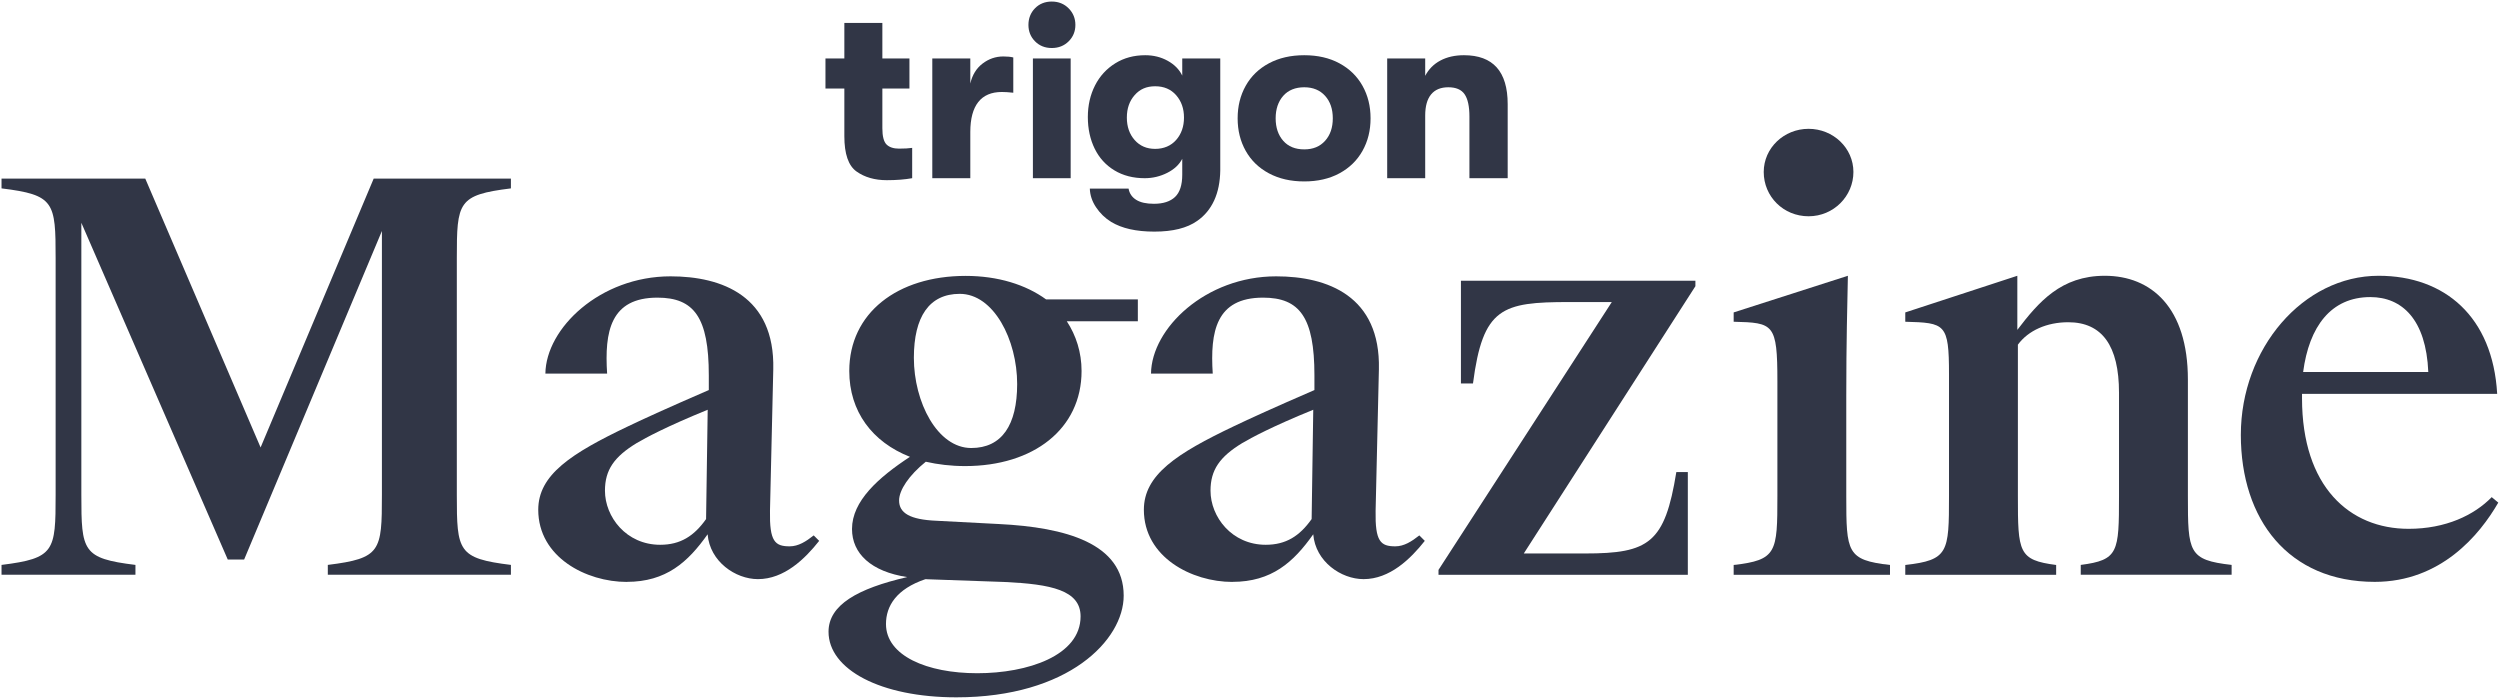 <?xml version="1.0" encoding="UTF-8"?>
<svg width="322" height="90" fill="none" viewBox="0 0 322 90" xmlns="http://www.w3.org/2000/svg">
 <g clip-path="url(#clip0_1407_5824)" fill="#313646">
  <path d="m65.806 24.264c-6.832 0.848-6.968 1.76-6.968 9.008v30.48c0 7.248 0.144 8.168 6.968 9.008v1.264h-23.584v-1.264c6.832-0.848 6.968-1.76 6.968-9.008v-34l-17.744 42.312h-2.112l-18.856-43.368v35.056c0 7.248 0.144 8.168 6.968 9.008v1.264h-17.248v-1.264c6.832-0.848 6.968-1.76 6.968-9.008v-30.48c0-7.248-0.144-8.168-6.968-9.008v-1.264h18.512l14.856 34.632 14.568-34.632h17.672v1.264z"/>
  <path d="m80.734 74.952c-5.208 0-11.408-3.168-11.408-9.296 0-4.504 4.224-7.248 11.616-10.768 1.904-0.912 5.136-2.392 10.352-4.648v-1.904c0-7.464-1.904-10-6.616-10-6.056 0-6.832 4.368-6.48 9.784h-7.952c0.072-5.84 7.04-12.528 16.12-12.528 6.616 0 13.448 2.536 13.232 11.968l-0.424 18.232c-0.072 3.944 0.632 4.576 2.536 4.576 1.128 0 2.112-0.632 3.096-1.408l0.704 0.704c-1.832 2.32-4.504 4.928-7.888 4.928-2.888 0-6.192-2.256-6.48-5.776-2.536 3.592-5.352 6.128-10.416 6.128l8e-3 8e-3zm10.416-22.176c-5.352 2.184-7.952 3.592-9.152 4.296-2.888 1.76-4.08 3.448-4.08 6.128 0 3.376 2.744 6.968 7.112 6.968 2.608 0 4.368-1.128 5.912-3.312l0.208-14.08z"/>
  <path d="m119.25 59.464c-2.184 1.76-3.448 3.664-3.448 5 0 1.616 1.408 2.464 4.784 2.608l8.096 0.424c8.52 0.424 16.048 2.464 16.048 9.224 0 5.704-7.112 13.096-21.544 13.096-9.784 0-16.472-3.592-16.472-8.448 0-3.448 3.728-5.56 10.136-7.04-4.648-0.704-7.112-3.024-7.112-6.192 0-3.592 3.376-6.616 7.464-9.296-4.856-1.904-7.816-5.84-7.816-11.056 0-7.464 6.192-12.248 14.992-12.248 4.152 0 7.744 1.128 10.352 3.024h11.824v2.816h-9.152c1.2 1.832 1.904 4.016 1.904 6.408 0 7.464-6.192 12.248-14.992 12.248-1.832 0-3.52-0.208-5.072-0.56l8e-3 -8e-3zm0.144 15.136h-0.208c-3.728 1.264-5.072 3.448-5.072 5.776 0 4.08 5.28 6.336 11.76 6.336s13.304-2.256 13.304-7.32c0-3.376-3.8-4.152-9.784-4.432l-10-0.352v-8e-3zm11.616-25.136c0-5.704-3.024-11.616-7.392-11.616-3.944 0-5.912 2.96-5.912 8.24 0 5.704 3.024 11.616 7.392 11.616 3.944 0 5.912-2.96 5.912-8.24z"/>
  <path d="m158.73 74.952c-5.208 0-11.4-3.168-11.4-9.296 0-4.504 4.224-7.248 11.616-10.768 1.904-0.912 5.136-2.392 10.352-4.648v-1.904c0-7.464-1.904-10-6.616-10-6.056 0-6.832 4.368-6.48 9.784h-7.952c0.072-5.84 7.04-12.528 16.12-12.528 6.616 0 13.448 2.536 13.232 11.968l-0.424 18.232c-0.072 3.944 0.632 4.576 2.536 4.576 1.128 0 2.112-0.632 3.096-1.408l0.704 0.704c-1.832 2.32-4.504 4.928-7.888 4.928-2.888 0-6.192-2.256-6.48-5.776-2.536 3.592-5.352 6.128-10.416 6.128v8e-3zm10.416-22.176c-5.352 2.184-7.952 3.592-9.152 4.296-2.888 1.76-4.08 3.448-4.08 6.128 0 3.376 2.744 6.968 7.112 6.968 2.608 0 4.368-1.128 5.912-3.312l0.208-14.08z"/>
  <path d="m185.28 74.032v-0.632l22.32-34.496h-5.488c-8.656 0-11.12 0.704-12.392 10.488h-1.552v-13.232h30.2v0.704l-22.104 34.424h7.888c8.24 0 10.28-1.336 11.76-10.488h1.48v13.232h-32.112z"/>
  <path d="m237.8 63.896c0 7.248 0.072 8.24 5.632 8.872v1.264h-20.136v-1.264c5.56-0.632 5.632-1.616 5.632-8.872v-14.784c0-7.464-0.496-7.536-5.632-7.672v-1.2l14.712-4.72c-0.072 3.728-0.208 8.376-0.208 15.56v12.816zm-10.632-41.744c0-3.096 2.608-5.56 5.776-5.56s5.776 2.464 5.776 5.56-2.536 5.704-5.776 5.704-5.776-2.536-5.776-5.704z"/>
  <path d="m245.4 40.24 14.432-4.72v6.968c2.744-3.592 5.632-6.968 11.264-6.968 5.984 0 10.704 4.08 10.704 13.376v14.992c0 7.248 0.072 8.24 5.632 8.872v1.264h-19.432v-1.264c4.856-0.632 4.928-1.616 4.928-8.872v-13.304c0-6.056-2.184-9.08-6.544-9.08-2.744 0-5.136 1.056-6.48 2.888v19.504c0 7.248 0.072 8.24 4.928 8.872v1.264h-19.432v-1.264c5.56-0.632 5.632-1.616 5.632-8.872v-15.696c0-6.544-0.496-6.616-5.632-6.76v-1.2z"/>
  <path d="m288.62 56.008c0-11.12 8.024-20.488 17.744-20.488 8.52 0 14.712 5.28 15.272 15.208h-25.136v0.56c0 11.408 6.128 16.824 13.728 16.824 4.784 0 8.448-1.76 10.704-4.08l0.848 0.704c-2.392 4.152-7.392 10.208-15.912 10.208-11.12 0-17.248-8.024-17.248-18.936zm8.024-8.096h16.12c-0.28-6.76-3.376-9.648-7.464-9.648-5.072 0-7.888 3.8-8.656 9.648z"/>
  <path d="m110.32 22.088c-1.048-0.744-1.568-2.264-1.568-4.544v-6.144h-2.432v-3.872h2.432v-4.576h4.896v4.576h3.488v3.872h-3.488v5.12c0 1.048 0.184 1.744 0.544 2.096s0.896 0.528 1.6 0.528 1.248-0.032 1.696-0.096v3.904c-0.936 0.168-2.024 0.256-3.264 0.256-1.56 0-2.856-0.376-3.904-1.12z"/>
  <path d="m120.08 7.528h4.896v3.232c0.256-1.112 0.784-1.968 1.584-2.576s1.688-0.912 2.672-0.912c0.512 0 0.936 0.04 1.28 0.128v4.544c-0.576-0.064-1.064-0.096-1.472-0.096-1.344 0-2.36 0.432-3.04 1.296s-1.024 2.152-1.024 3.856v5.952h-4.896v-15.424z"/>
  <path d="m133.31 1.064c0.568-0.576 1.288-0.864 2.16-0.864s1.6 0.296 2.176 0.88c0.576 0.584 0.864 1.296 0.864 2.128s-0.288 1.536-0.864 2.112-1.304 0.864-2.176 0.864-1.592-0.288-2.16-0.864-0.848-1.28-0.848-2.112 0.28-1.568 0.848-2.144zm-0.272 6.464h4.864v15.424h-4.864v-15.424z"/>
  <path d="m157.17 7.528v14.432c-0.024 1.472-0.28 2.76-0.784 3.856s-1.232 1.976-2.192 2.64c-1.304 0.92-3.136 1.376-5.504 1.376s-4.184-0.416-5.568-1.248c-0.792-0.488-1.44-1.12-1.952-1.888s-0.776-1.568-0.8-2.4h4.992c0.104 0.616 0.432 1.096 0.976 1.44s1.304 0.512 2.288 0.512c1.192 0 2.104-0.296 2.72-0.88s0.928-1.544 0.928-2.864v-2.048c-0.384 0.744-1.032 1.352-1.936 1.808s-1.872 0.688-2.896 0.688c-1.496 0-2.792-0.336-3.904-1.008s-1.96-1.608-2.544-2.8-0.88-2.552-0.88-4.064 0.312-2.872 0.928-4.08c0.616-1.208 1.488-2.152 2.608-2.848s2.408-1.04 3.856-1.04c1.064 0 2.032 0.24 2.896 0.72s1.488 1.112 1.872 1.904v-2.208h4.896zm-11.024 10.512c0.672 0.76 1.552 1.136 2.64 1.136s2.032-0.384 2.704-1.152 1.008-1.728 1.008-2.88-0.336-2.112-1.008-2.88-1.576-1.152-2.704-1.152-1.968 0.376-2.64 1.136-1.008 1.72-1.008 2.896 0.336 2.136 1.008 2.896z"/>
  <path d="m163.44 22.328c-1.304-0.696-2.296-1.656-2.992-2.896s-1.04-2.632-1.04-4.192 0.344-2.952 1.04-4.192c0.696-1.24 1.688-2.2 2.992-2.896s2.816-1.04 4.544-1.04 3.24 0.344 4.528 1.04 2.28 1.656 2.976 2.896c0.696 1.24 1.04 2.632 1.04 4.192s-0.344 2.952-1.04 4.192-1.688 2.2-2.976 2.896-2.8 1.04-4.528 1.04-3.24-0.344-4.544-1.04zm1.84-4.192c0.648 0.736 1.552 1.104 2.704 1.104s2.024-0.368 2.688-1.104 0.992-1.704 0.992-2.896-0.328-2.16-0.992-2.896-1.56-1.104-2.688-1.104-2.056 0.368-2.704 1.104-0.976 1.704-0.976 2.896 0.328 2.16 0.976 2.896z"/>
  <path d="m178.67 7.528h4.896v2.24c0.448-0.856 1.096-1.512 1.952-1.968s1.864-0.688 3.04-0.688c3.752 0 5.632 2.104 5.632 6.304v9.536h-4.928v-7.936c0-1.32-0.208-2.28-0.624-2.88s-1.112-0.896-2.096-0.896-1.72 0.312-2.224 0.928-0.752 1.528-0.752 2.72v8.064h-4.896v-15.424z"/>
 </g>
 <defs>
  <clipPath id="clip0_1407_5824">
   <rect transform="translate(.198 .2)" width="321.58" height="89.6" fill="#fff"/>
  </clipPath>
 </defs>
</svg>

